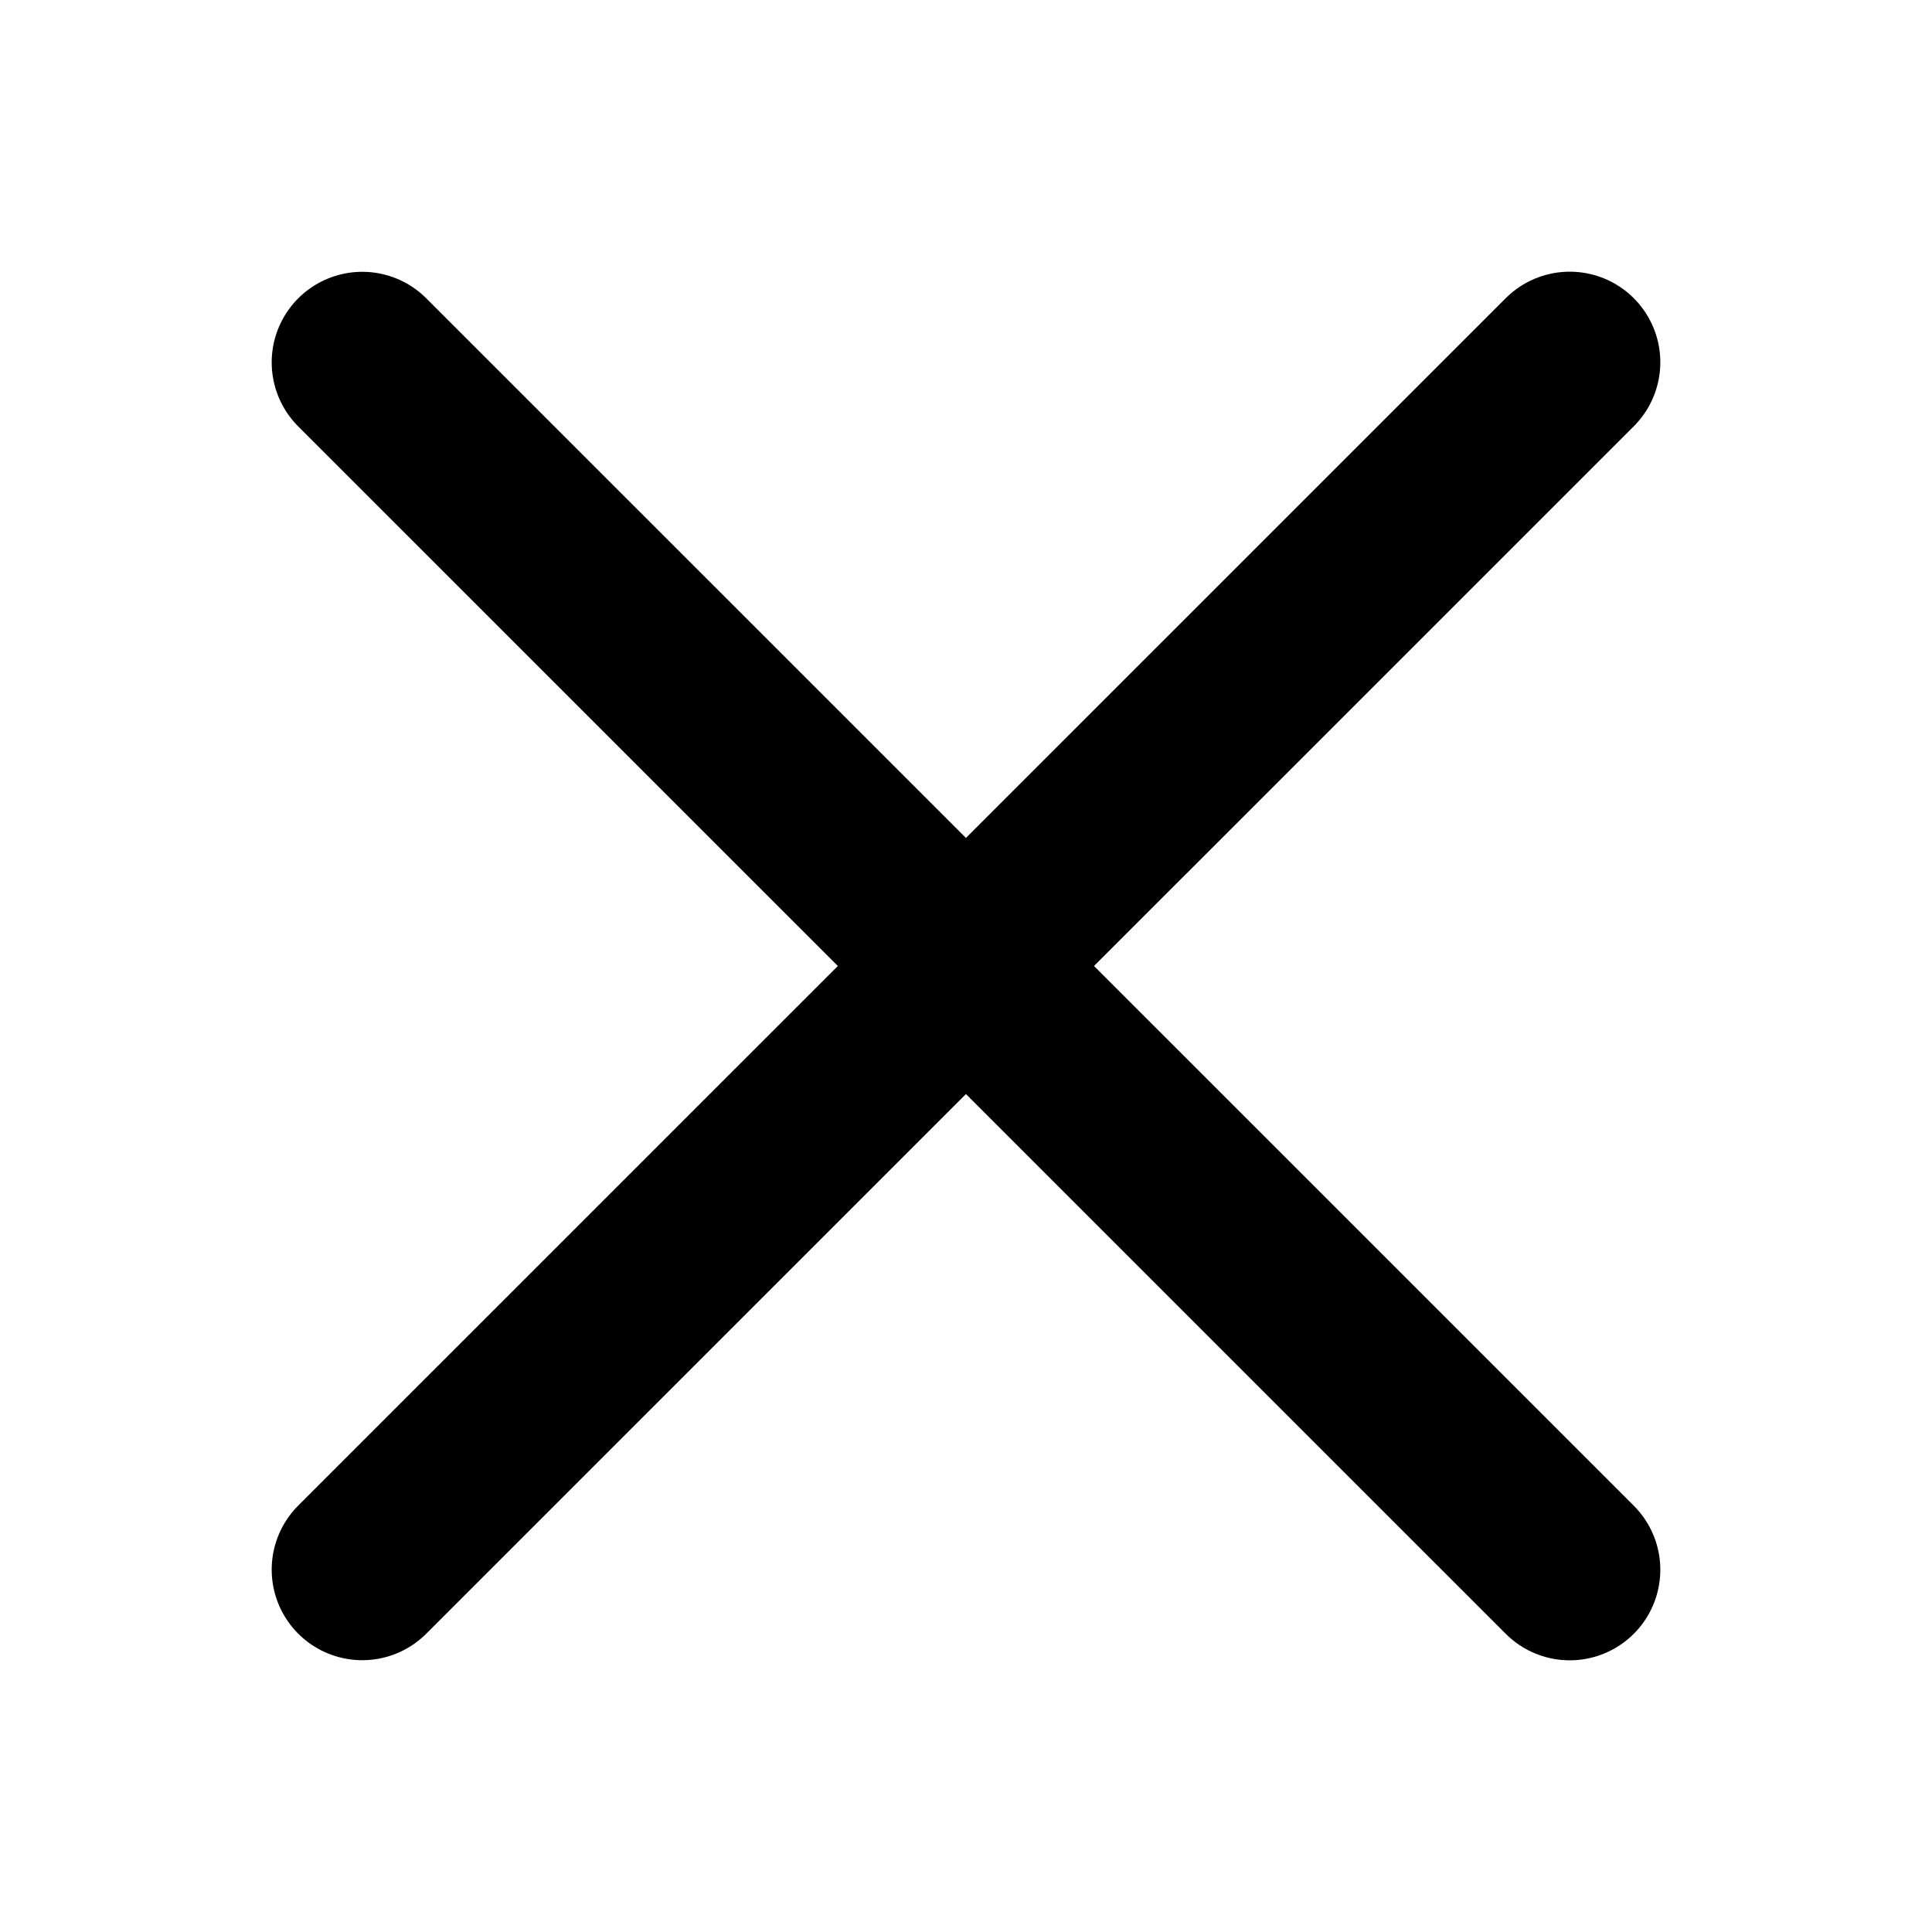 <svg width="16" height="16" viewBox="0 0 16 16" fill="none" xmlns="http://www.w3.org/2000/svg">
<path d="M3 12.999L13 3" stroke="black" stroke-width="1.5" stroke-linecap="round" stroke-linejoin="round"/>
<path d="M3 3.001L13 13" stroke="black" stroke-width="1.5" stroke-linecap="round" stroke-linejoin="round"/>
</svg>
